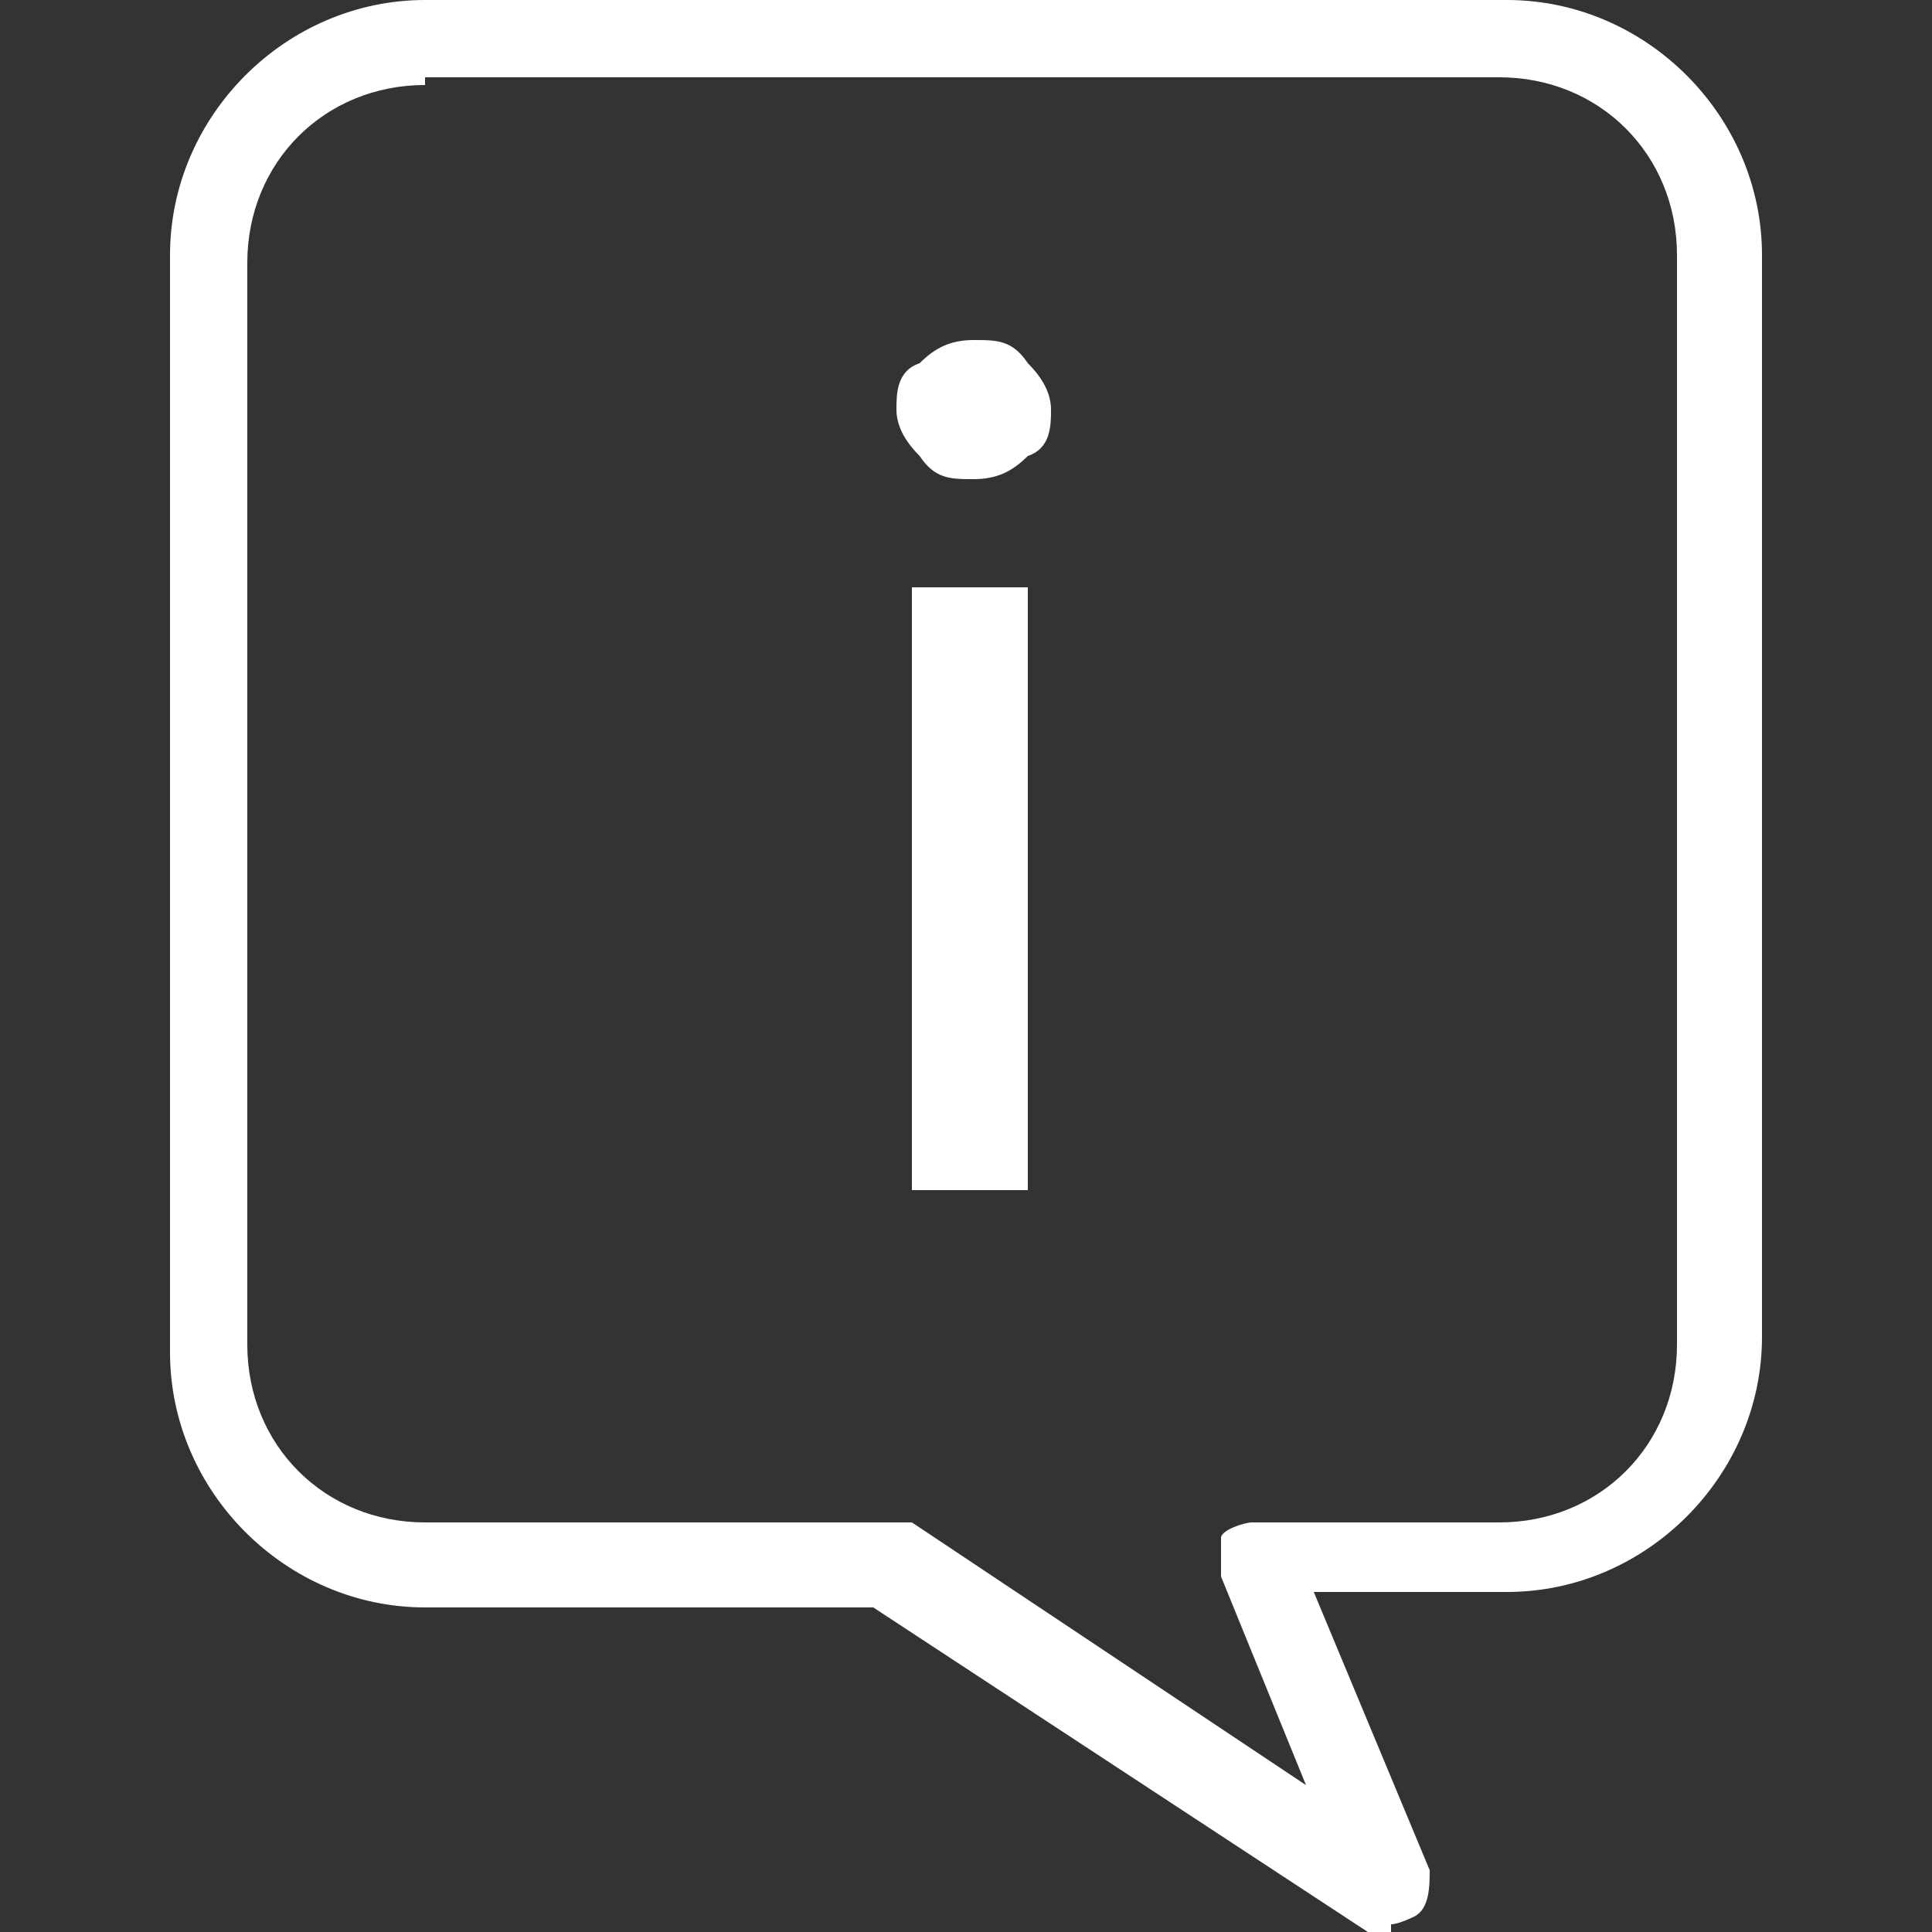 <?xml version="1.0" encoding="UTF-8"?>
<svg id="Layer_1" xmlns="http://www.w3.org/2000/svg" version="1.1" viewBox="0 0 25 25">
  <rect x="0" y="0" width="25" height="25" fill="#333333" stroke="none"/>
  <!-- Generator: Adobe Illustrator 29.4.0, SVG Export Plug-In . SVG Version: 2.1.0 Build 152)  -->
  <defs>
    <style>
      .st0 {
        fill: #fff;
      }
    </style>
  </defs>
  <path class="st0" d="M18,25c-.1,0-.2,0-.3,0l-6.4-4.2h-5.8c-1.8,0-3.3-1.5-3.3-3.3V3.3c0-1.8,1.5-3.3,3.3-3.3h14c1.8,0,3.3,1.5,3.3,3.3v14c0,1.8-1.5,3.3-3.3,3.3h-2.5l1.5,3.6c0,.2,0,.5-.2.6,0,0-.2.1-.3.1ZM5.5,1.1c-1.3,0-2.3,1-2.3,2.3v14c0,1.3,1,2.3,2.3,2.3h6c.1,0,.2,0,.3,0l5.1,3.4-1.1-2.7c0-.2,0-.3,0-.5,0-.1.3-.2.4-.2h3.2c1.3,0,2.3-1,2.3-2.3V3.3c0-1.3-1-2.3-2.3-2.3H5.5Z"/>
  <path class="st0" d="M11.6,5.3c0-.2,0-.5.3-.6.2-.2.4-.3.7-.3s.5,0,.7.3c.2.2.3.4.3.6s0,.5-.3.6c-.2.2-.4.3-.7.3s-.5,0-.7-.3c-.2-.2-.3-.4-.3-.6ZM11.8,15.4v-7.8h1.5v7.8h-1.5Z"/>
</svg>